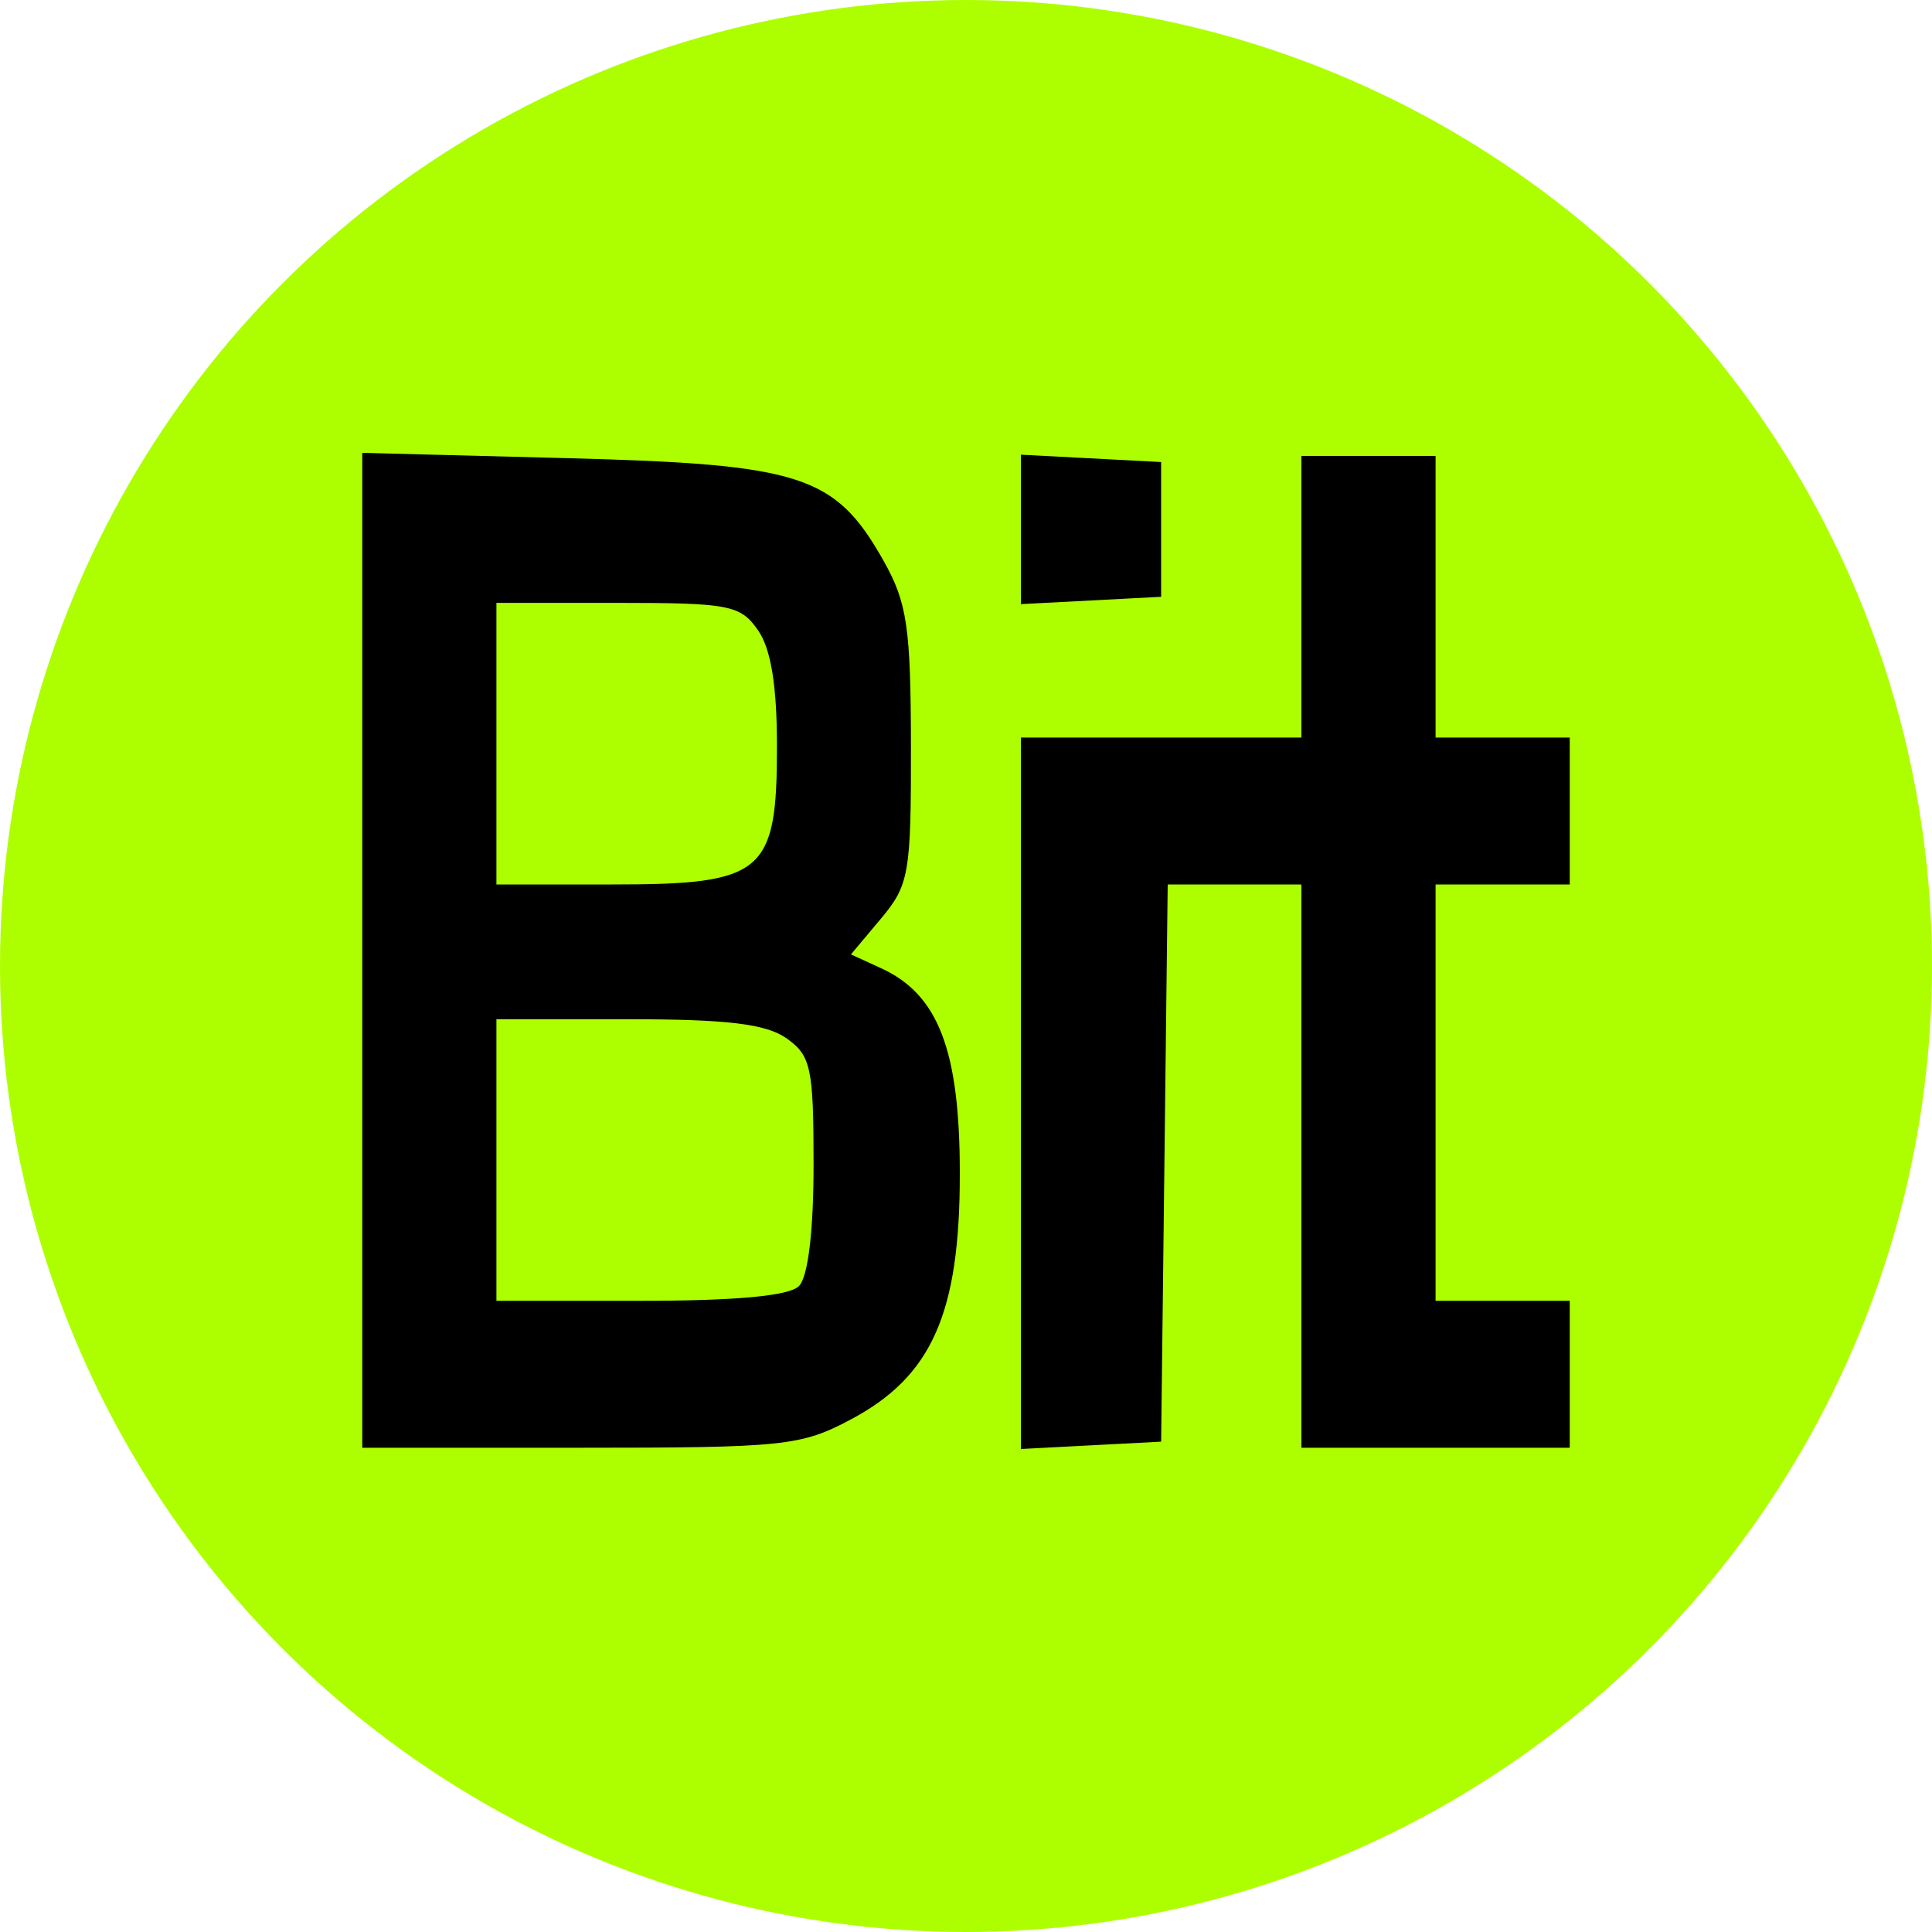 <svg width="20" height="20" viewBox="0 0 20 20" fill="none" xmlns="http://www.w3.org/2000/svg">
<circle cx="10" cy="10" r="10" fill="#ADFF00"/>
<path fill-rule="evenodd" clip-rule="evenodd" d="M3.75 9.837V14.987H6.003C8.111 14.987 8.291 14.969 8.806 14.695C9.647 14.249 9.937 13.596 9.936 12.147C9.936 10.873 9.714 10.294 9.121 10.023L8.809 9.88L9.12 9.509C9.411 9.162 9.432 9.043 9.43 7.721C9.428 6.491 9.391 6.239 9.146 5.804C8.646 4.919 8.299 4.806 5.875 4.743L3.75 4.688V9.837ZM10.568 5.481V6.254L11.294 6.216L12.02 6.178V5.481V4.783L11.294 4.745L10.568 4.707V5.481ZM13.472 6.178V7.635H12.02H10.568V11.318V15L11.294 14.962L12.02 14.924L12.054 12.04L12.088 9.156H12.78H13.472V12.072V14.987H14.861H16.25V14.227V13.466H15.556H14.861V11.311V9.156H15.556H16.25V8.396V7.635H15.556H14.861V6.178V4.72H14.167H13.472V6.178ZM7.846 6.523C7.981 6.715 8.043 7.097 8.043 7.727C8.043 9.042 7.907 9.156 6.338 9.156H5.139V7.699V6.241H6.394C7.549 6.241 7.666 6.264 7.846 6.523ZM8.141 10.748C8.395 10.927 8.422 11.052 8.422 12.054C8.422 12.747 8.365 13.219 8.27 13.314C8.169 13.415 7.619 13.466 6.629 13.466H5.139V12.008V10.551H6.5C7.527 10.551 7.929 10.599 8.141 10.748Z" fill="black"/>
</svg>
